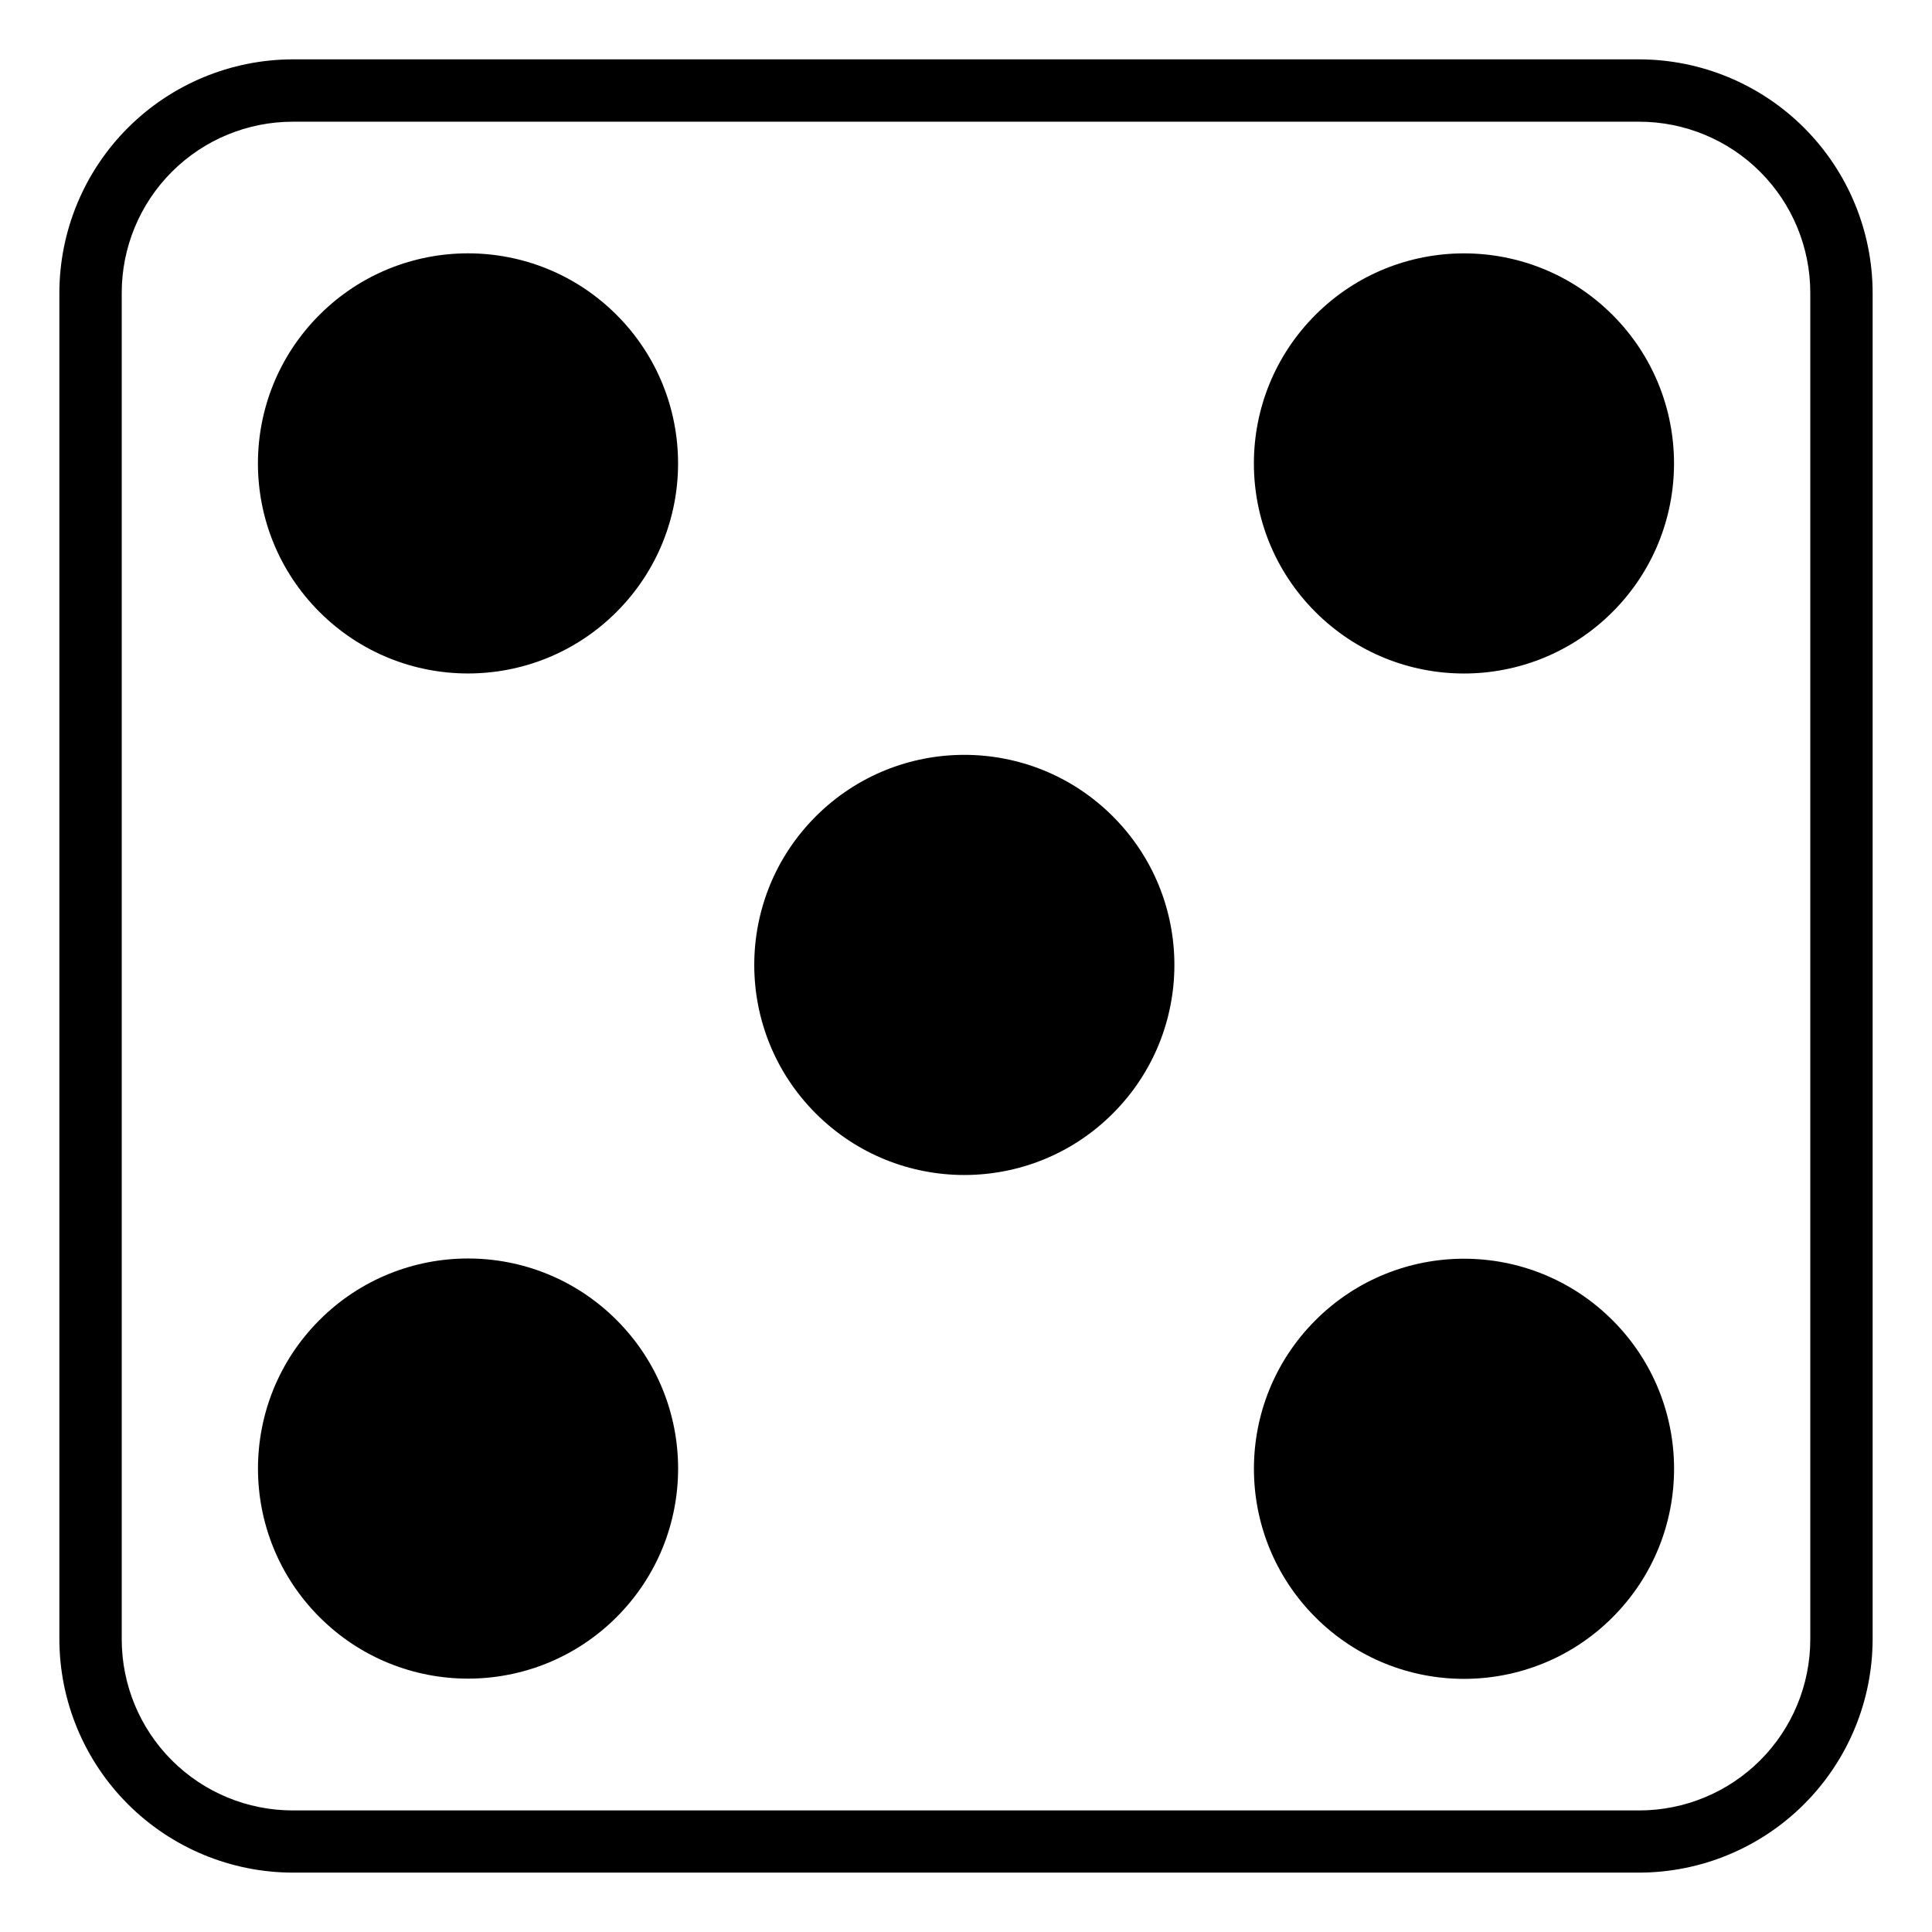 <?xml version="1.0" encoding="UTF-8"?>
<!-- Uploaded to: ICON Repo, www.iconrepo.com, Generator: ICON Repo Mixer Tools -->
<svg fill="#000000" width="800px" height="800px" version="1.1" viewBox="144 144 512 512" xmlns="http://www.w3.org/2000/svg">
 <g>
  <path d="m578.4 159.73h-356.8c-16.398 0.027-32.117 6.555-43.715 18.152-11.598 11.598-18.125 27.316-18.152 43.715v356.8c0.027 16.398 6.555 32.121 18.152 43.715 11.598 11.598 27.316 18.125 43.715 18.152h356.8c16.398-0.027 32.121-6.555 43.715-18.152 11.598-11.594 18.125-27.316 18.152-43.715v-356.8c-0.027-16.398-6.555-32.117-18.152-43.715-11.594-11.598-27.316-18.125-43.715-18.152zm45.344 418.71v0.004c0 12.023-4.777 23.559-13.281 32.062-8.504 8.5-20.039 13.277-32.062 13.277h-356.8c-12.023 0-23.559-4.777-32.059-13.277-8.504-8.504-13.281-20.039-13.281-32.062v-356.85c0-12.023 4.777-23.559 13.281-32.059 8.5-8.504 20.035-13.281 32.059-13.281h356.8c12.023 0 23.559 4.777 32.062 13.281 8.504 8.5 13.281 20.035 13.281 32.059z"/>
  <path d="m307.39 227.44c21.742 21.742 21.742 56.992 0 78.73-21.742 21.742-56.988 21.742-78.73 0-21.742-21.738-21.742-56.988 0-78.73 21.742-21.738 56.988-21.738 78.73 0"/>
  <path d="m571.33 227.45c21.738 21.742 21.738 56.992 0 78.73-21.742 21.742-56.992 21.742-78.73 0-21.742-21.738-21.742-56.988 0-78.73 21.738-21.738 56.988-21.738 78.73 0"/>
  <path d="m307.4 493.82c21.742 21.738 21.742 56.988 0 78.73-21.738 21.738-56.988 21.738-78.73 0-21.738-21.742-21.738-56.992 0-78.73 21.742-21.742 56.992-21.742 78.73 0"/>
  <path d="m571.34 493.88c21.742 21.742 21.742 56.988 0 78.73-21.742 21.742-56.988 21.742-78.73 0-21.742-21.742-21.742-56.988 0-78.73s56.988-21.742 78.73 0"/>
  <path d="m438.92 360.35c21.742 21.742 21.742 56.988 0 78.73-21.738 21.742-56.988 21.742-78.73 0-21.738-21.742-21.738-56.988 0-78.73 21.742-21.742 56.992-21.742 78.73 0"/>
 </g>
</svg>